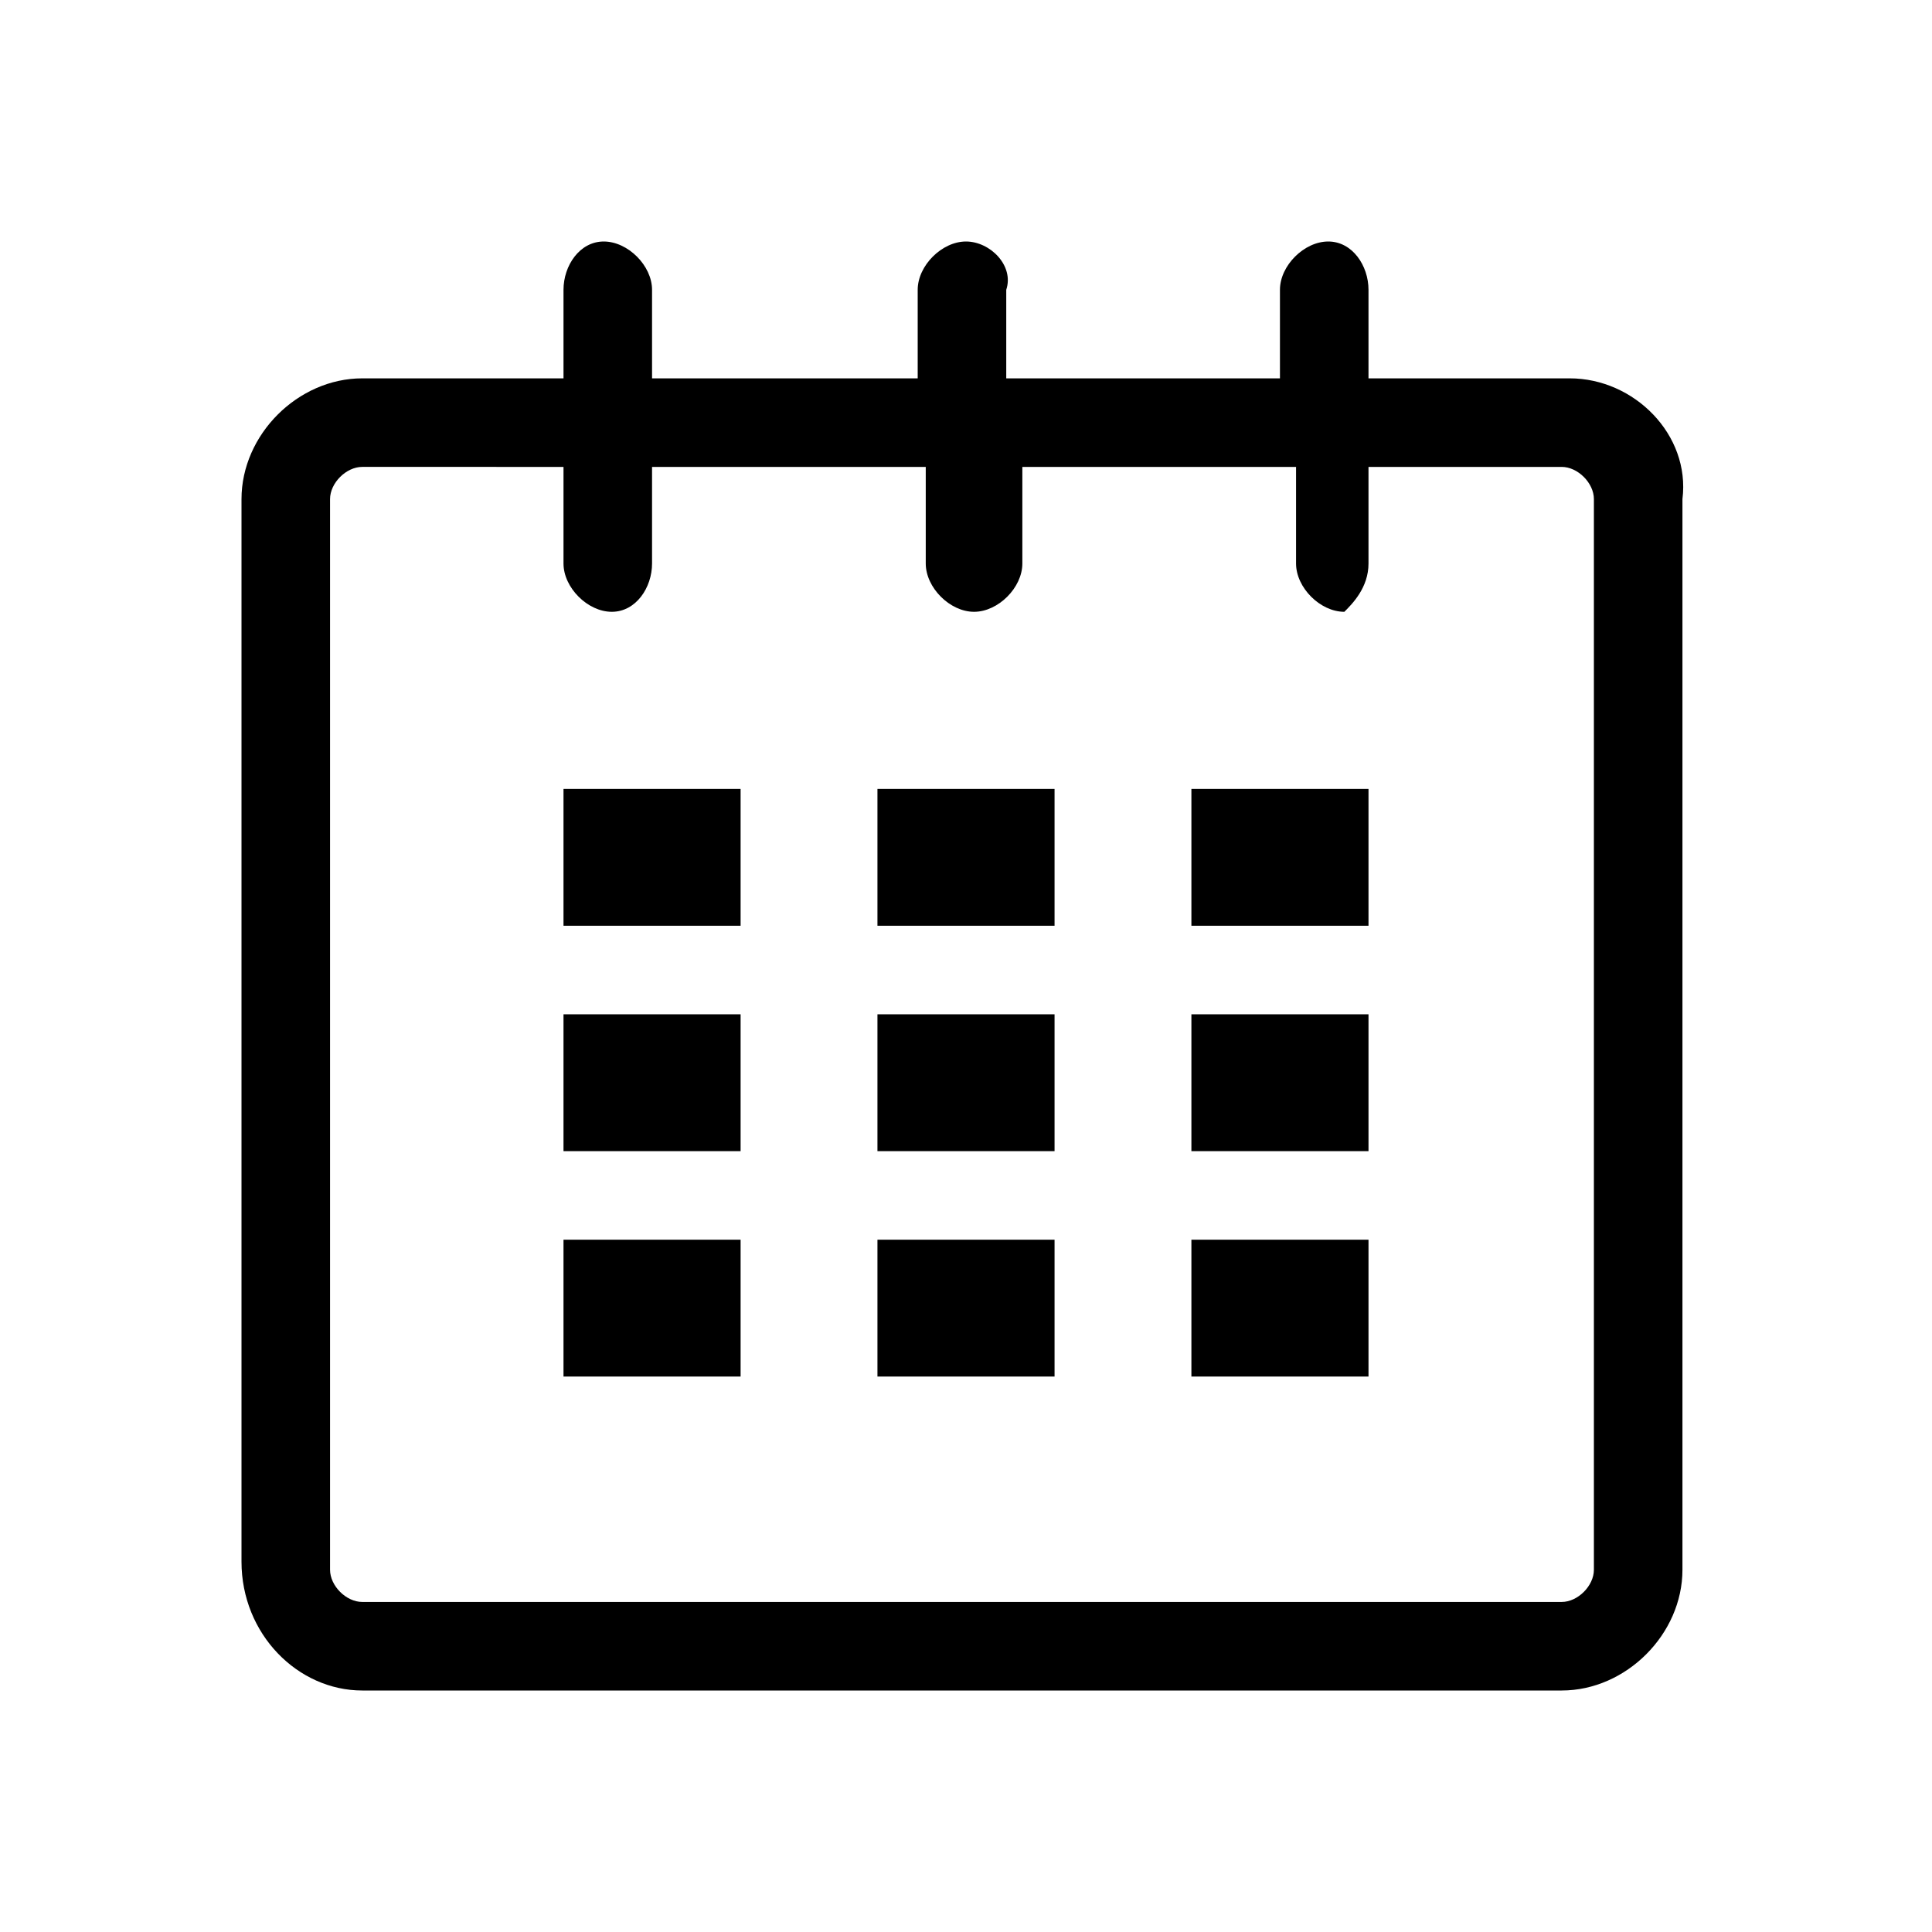 <?xml version="1.0" encoding="utf-8"?>
<!-- Generator: Adobe Illustrator 27.8.0, SVG Export Plug-In . SVG Version: 6.00 Build 0)  -->
<svg version="1.1" id="Layer_1" xmlns="http://www.w3.org/2000/svg" xmlns:xlink="http://www.w3.org/1999/xlink" x="0px" y="0px"
	 viewBox="0 0 24 24" style="enable-background:new 0 0 24 24;" xml:space="preserve">
<g id="calendar_1_">
	<path d="M19.5,4.7H17V3.6C17,3.3,16.8,3,16.5,3c-0.3,0-0.6,0.3-0.6,0.6v1.1h-3.4V3.6C12.6,3.3,12.3,3,12,3s-0.6,0.3-0.6,0.6v1.1
		H8.1V3.6C8.1,3.3,7.8,3,7.5,3S7,3.3,7,3.6v1.1H4.5C3.7,4.7,3,5.4,3,6.2v13.2C3,20.3,3.7,21,4.5,21h14.9c0.8,0,1.5-0.7,1.5-1.5V6.2
		C21,5.4,20.3,4.7,19.5,4.7z M19.8,19.5c0,0.2-0.2,0.4-0.4,0.4H4.5c-0.2,0-0.4-0.2-0.4-0.4V6.2c0-0.2,0.2-0.4,0.4-0.4H7V7
		c0,0.3,0.3,0.6,0.6,0.6S8.1,7.3,8.1,7V5.8h3.4V7c0,0.3,0.3,0.6,0.6,0.6s0.6-0.3,0.6-0.6V5.8h3.4V7c0,0.3,0.3,0.6,0.6,0.6
		C16.8,7.5,17,7.3,17,7V5.8h2.4c0.2,0,0.4,0.2,0.4,0.4V19.5z"/>
	<rect x="7" y="9.8" width="2.2" height="1.7"/>
	<rect x="7" y="12.6" width="2.2" height="1.7"/>
	<rect x="7" y="15.4" width="2.2" height="1.7"/>
	<rect x="10.9" y="15.4" width="2.2" height="1.7"/>
	<rect x="10.9" y="12.6" width="2.2" height="1.7"/>
	<rect x="10.9" y="9.8" width="2.2" height="1.7"/>
	<rect x="14.8" y="15.4" width="2.2" height="1.7"/>
	<rect x="14.8" y="12.6" width="2.2" height="1.7"/>
	<rect x="14.8" y="9.8" width="2.2" height="1.7"/>
</g>
</svg>
